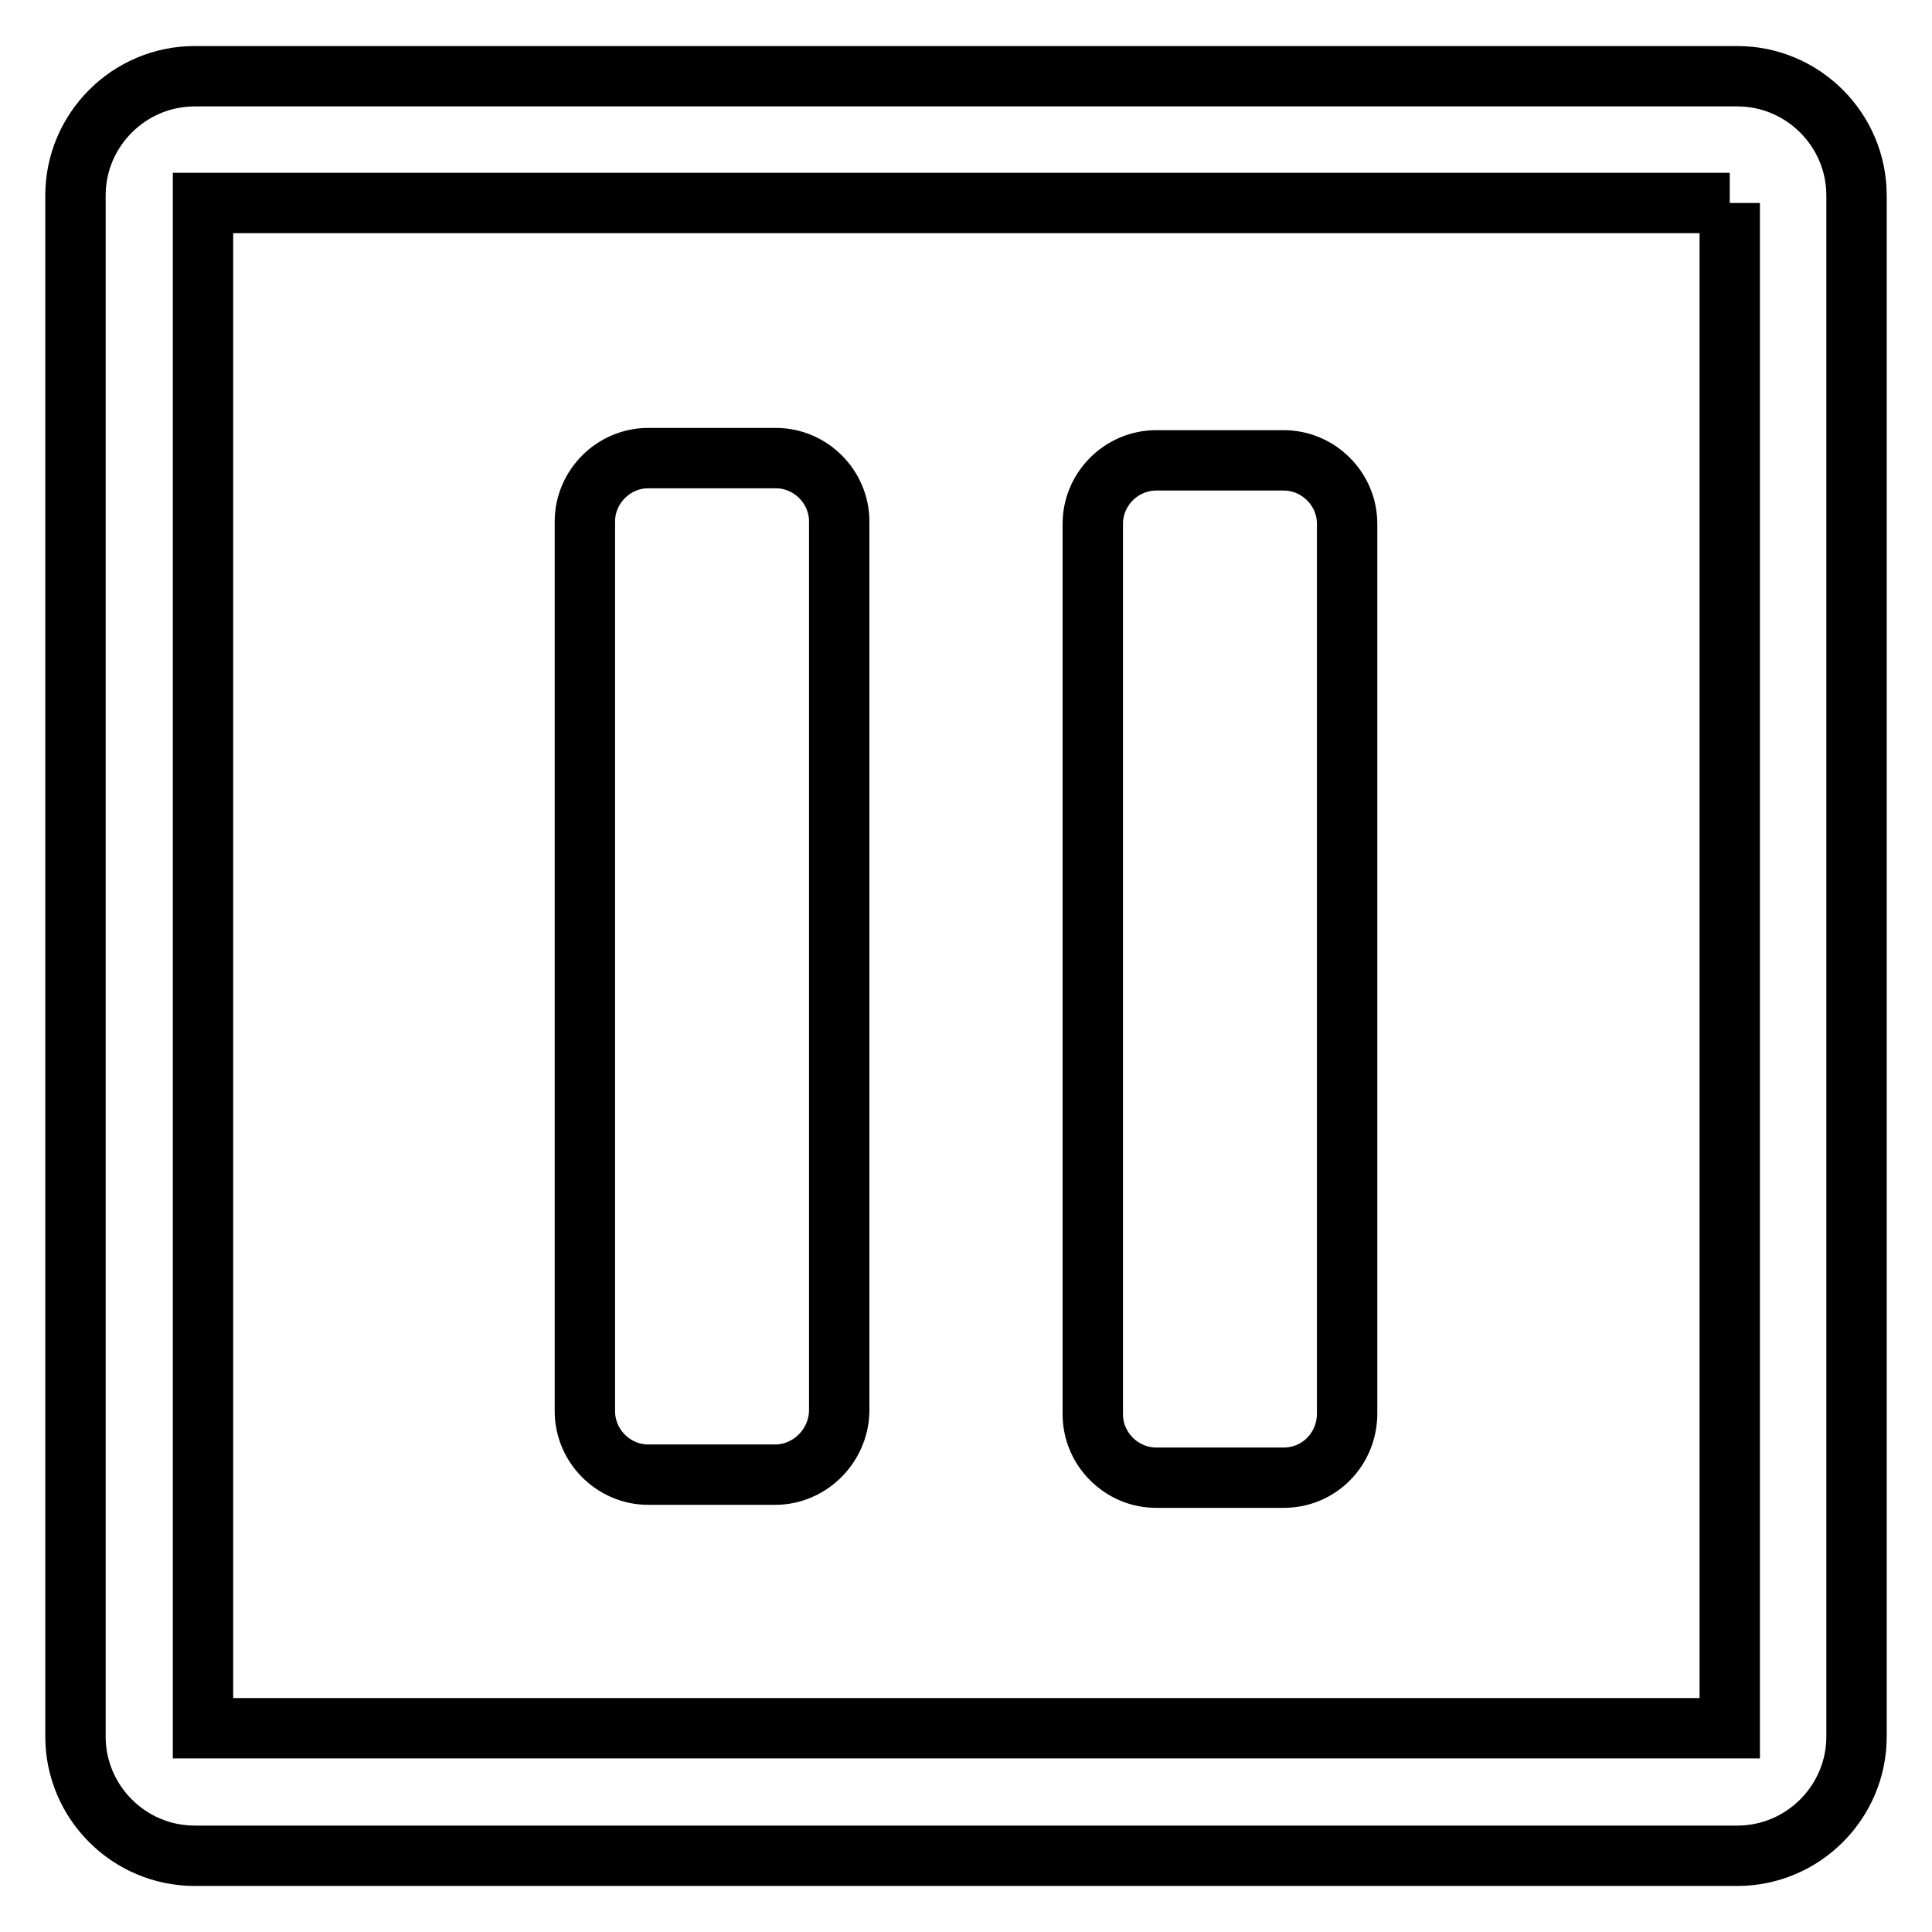 <?xml version="1.0" encoding="utf-8"?>
<!-- Svg Vector Icons : http://www.onlinewebfonts.com/icon -->
<!DOCTYPE svg PUBLIC "-//W3C//DTD SVG 1.1//EN" "http://www.w3.org/Graphics/SVG/1.1/DTD/svg11.dtd">
<svg version="1.1" xmlns="http://www.w3.org/2000/svg" xmlns:xlink="http://www.w3.org/1999/xlink" x="0px" y="0px" viewBox="0 0 256 256" enable-background="new 0 0 256 256" xml:space="preserve">
<g> <path stroke-width="8" fill-opacity="0" stroke="#000000"  d="M229.2,26.9v202.1H26.9V26.9H229.2 M230.2,10.1H25.8c-8.7,0-15.8,7.1-15.8,15.8v204.2 c0,8.7,7.1,15.8,15.8,15.8h204.4c8.7,0,15.8-7.1,15.8-15.8V25.9C246,17.2,238.9,10.1,230.2,10.1L230.2,10.1z M102.7,195.4H85.9 c-4.6,0-8.4-3.8-8.4-8.4V69.1c0-4.6,3.8-8.4,8.4-8.4h16.9c4.6,0,8.4,3.8,8.4,8.4V187C111.1,191.6,107.3,195.4,102.7,195.4z  M170.1,195.8h-16.9c-4.6,0-8.4-3.8-8.4-8.4V69.4c0-4.6,3.8-8.4,8.4-8.4h16.9c4.6,0,8.4,3.8,8.4,8.4v117.9 C178.5,192,174.8,195.8,170.1,195.8z"/></g>
</svg>